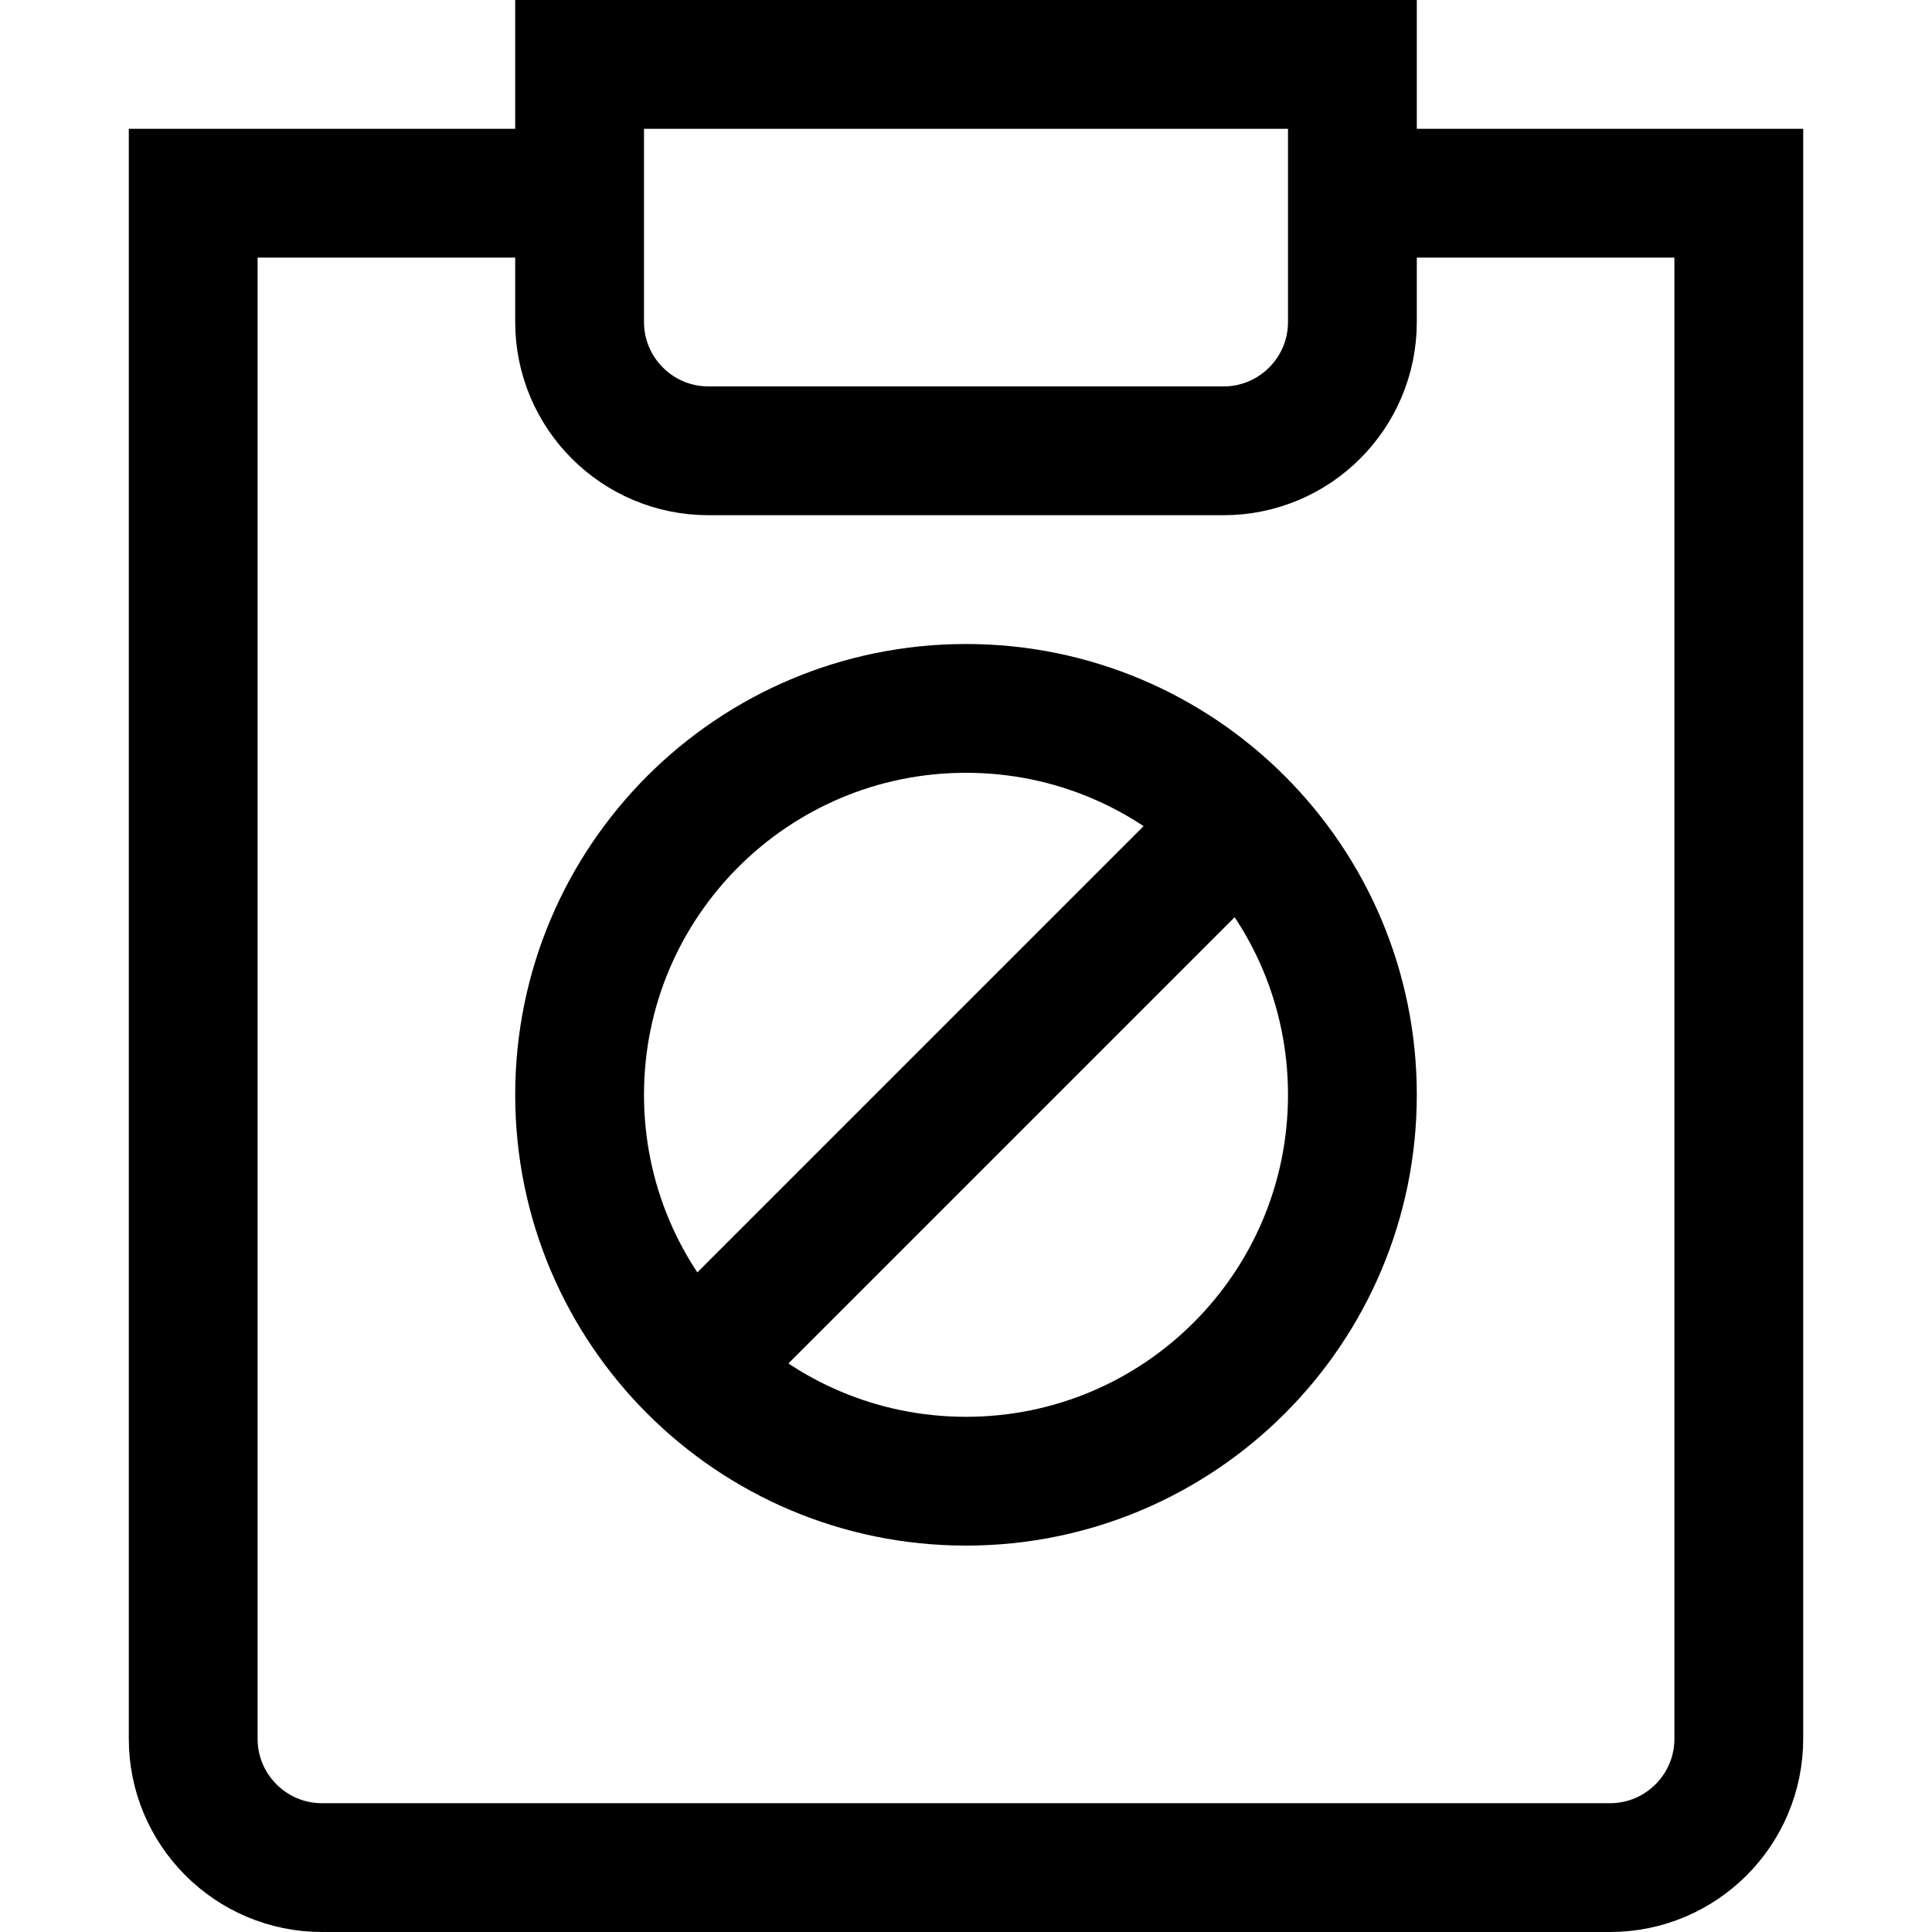 <?xml version="1.0" encoding="utf-8"?><!-- Uploaded to: SVG Repo, www.svgrepo.com, Generator: SVG Repo Mixer Tools -->
<svg width="800px" height="800px" viewBox="0 0 15 15" fill="none" xmlns="http://www.w3.org/2000/svg">
<path d="M11 1.5H13.5V13.5C13.5 14.052 13.052 14.5 12.5 14.5H2.5C1.948 14.5 1.5 14.052 1.5 13.5V1.5H4M9.5 6.5L5.5 10.5M4.5 0.5H10.5V2.5C10.5 3.052 10.052 3.5 9.5 3.5H5.5C4.948 3.5 4.5 3.052 4.5 2.5V0.5ZM7.5 11.5C5.843 11.5 4.5 10.157 4.5 8.5C4.5 6.843 5.843 5.5 7.5 5.5C9.157 5.5 10.5 6.843 10.5 8.5C10.5 10.157 9.157 11.5 7.5 11.5Z" stroke="#000000"/>
</svg>